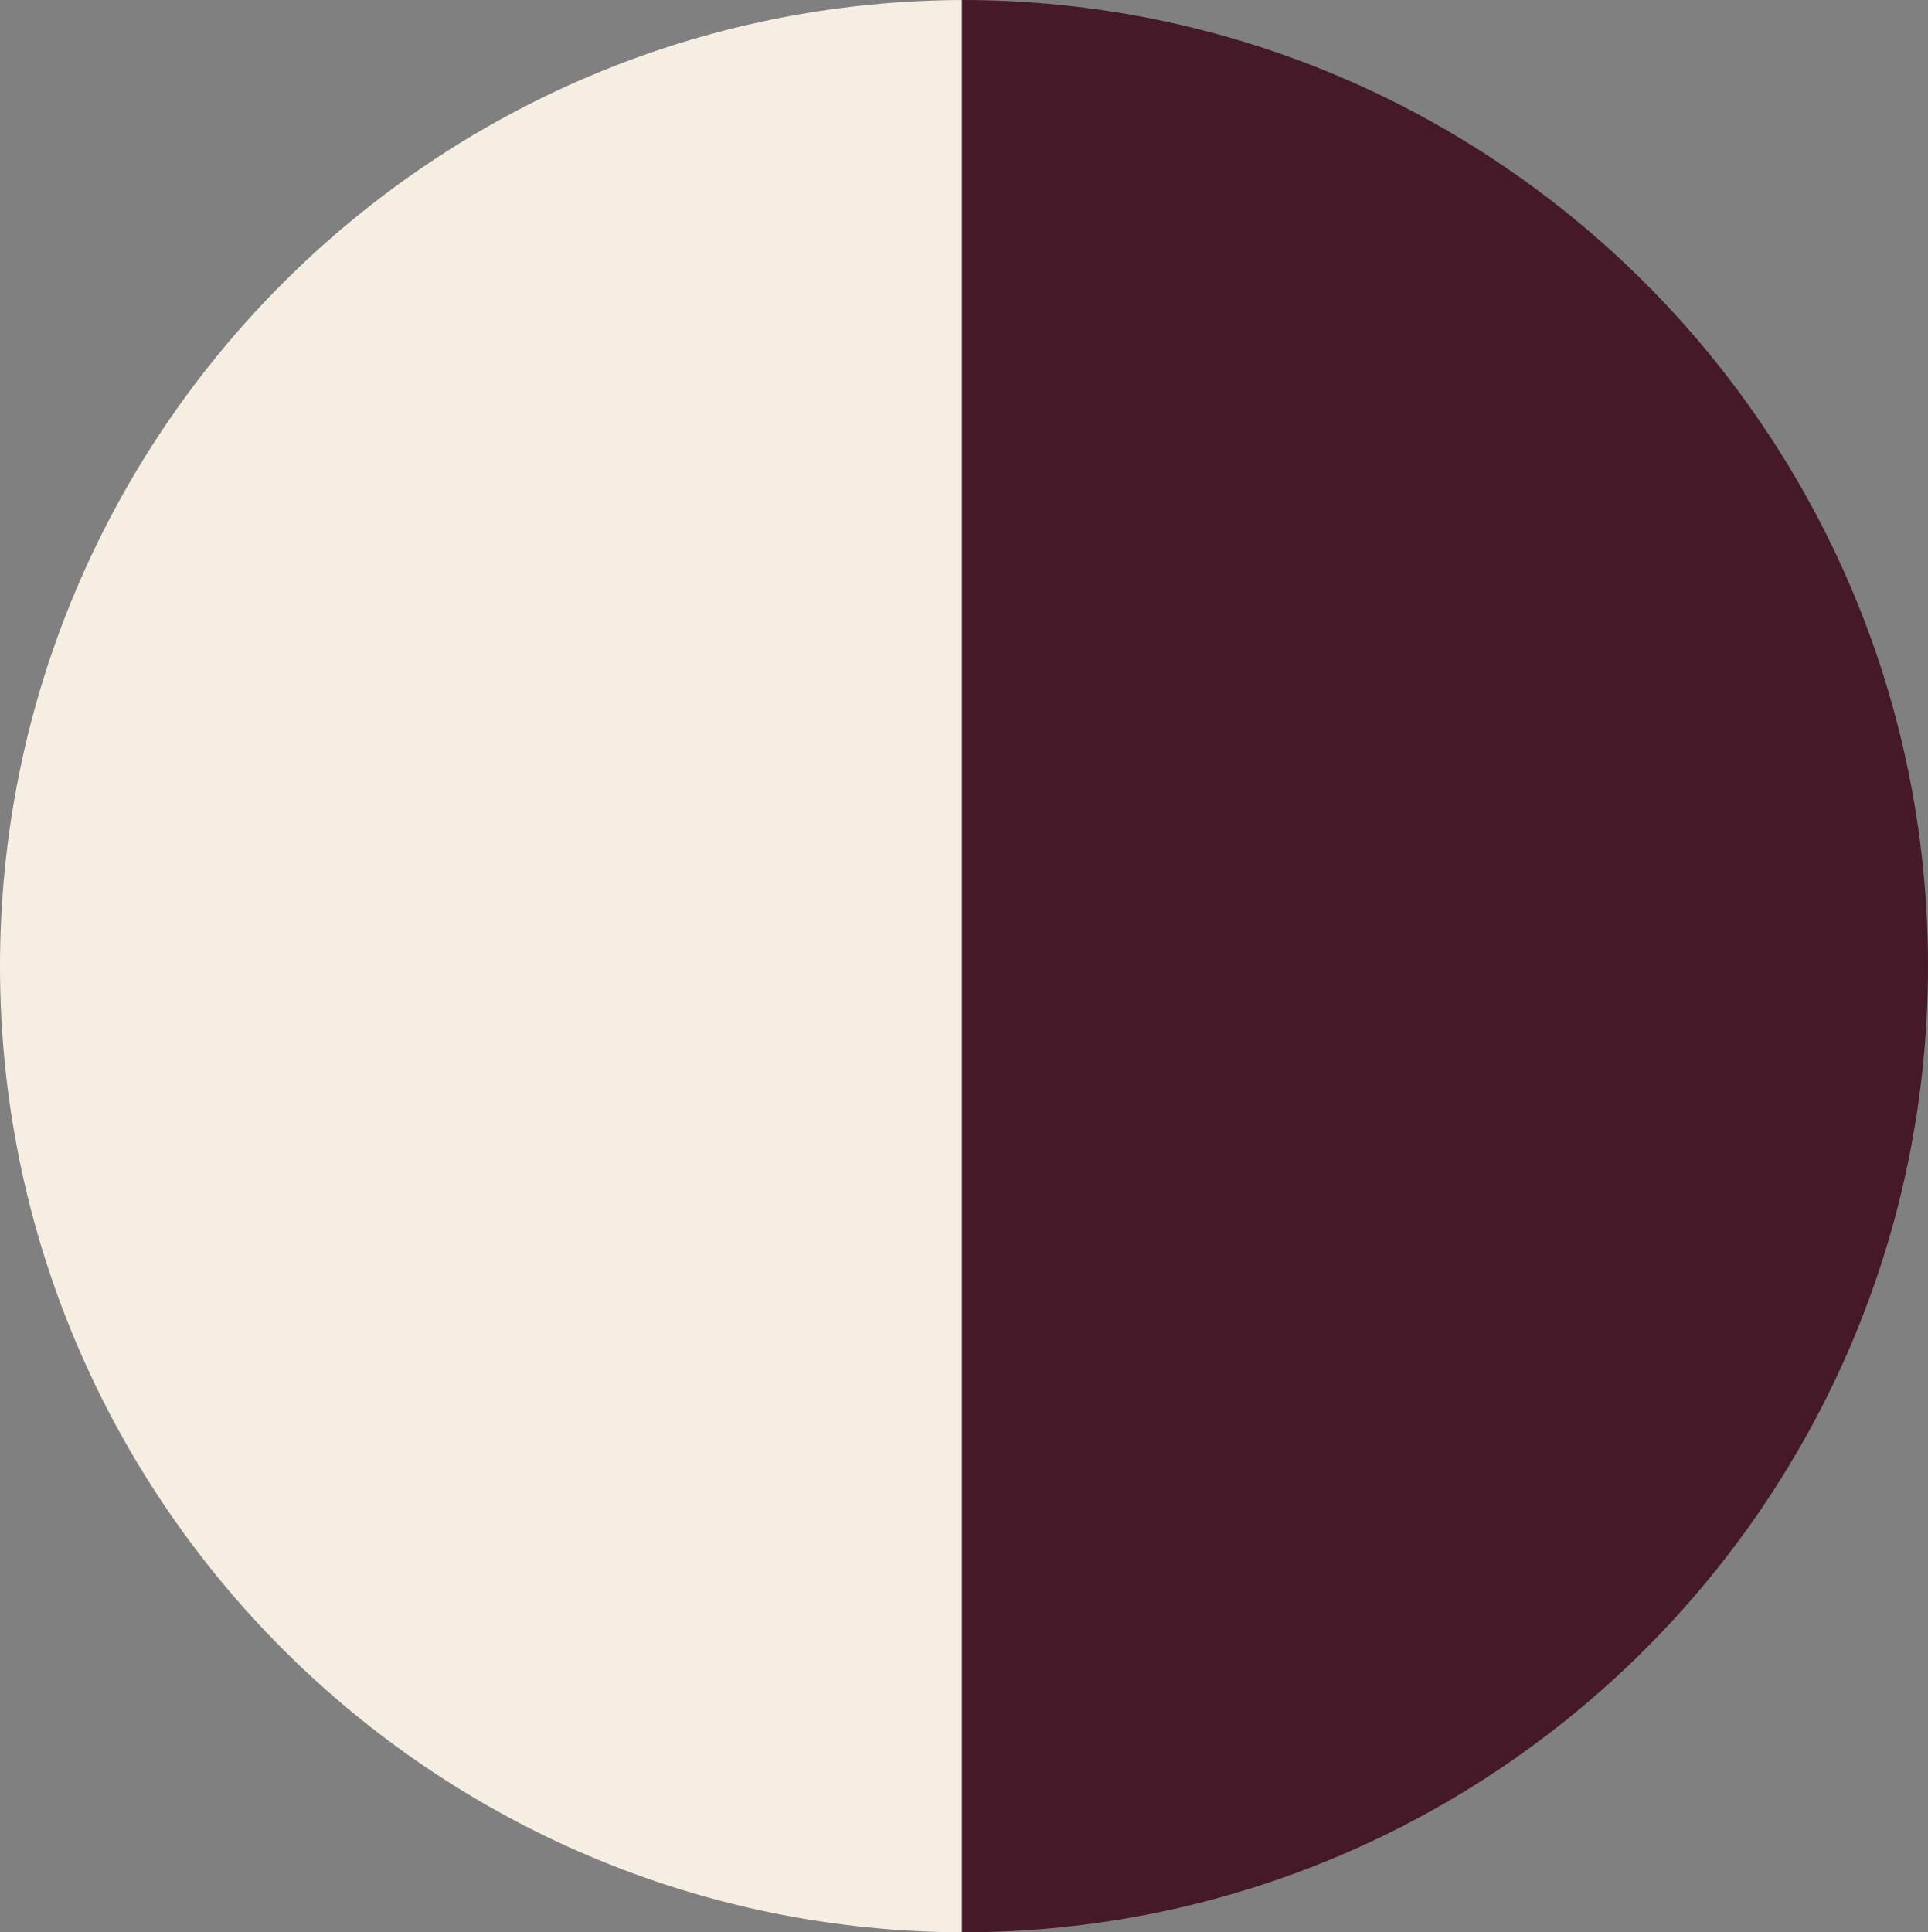 <svg xmlns="http://www.w3.org/2000/svg" viewBox="0 0 461 462"><rect x="0" y="0" width="461" height="462" fill="#808080" stroke="none"/><g id="Layer_2" data-name="Layer 2"><g id="Layer_1-2" data-name="Layer 1"><path d="M0,231C0,358.58,103.42,462,231,462V0C103.42,0,0,103.42,0,231Z" style="fill:#F6EEE2"/><path d="M461,231C461,103.42,357.58,0,230,0V462C357.58,462,461,358.58,461,231Z" style="fill:#461928"/></g></g></svg>